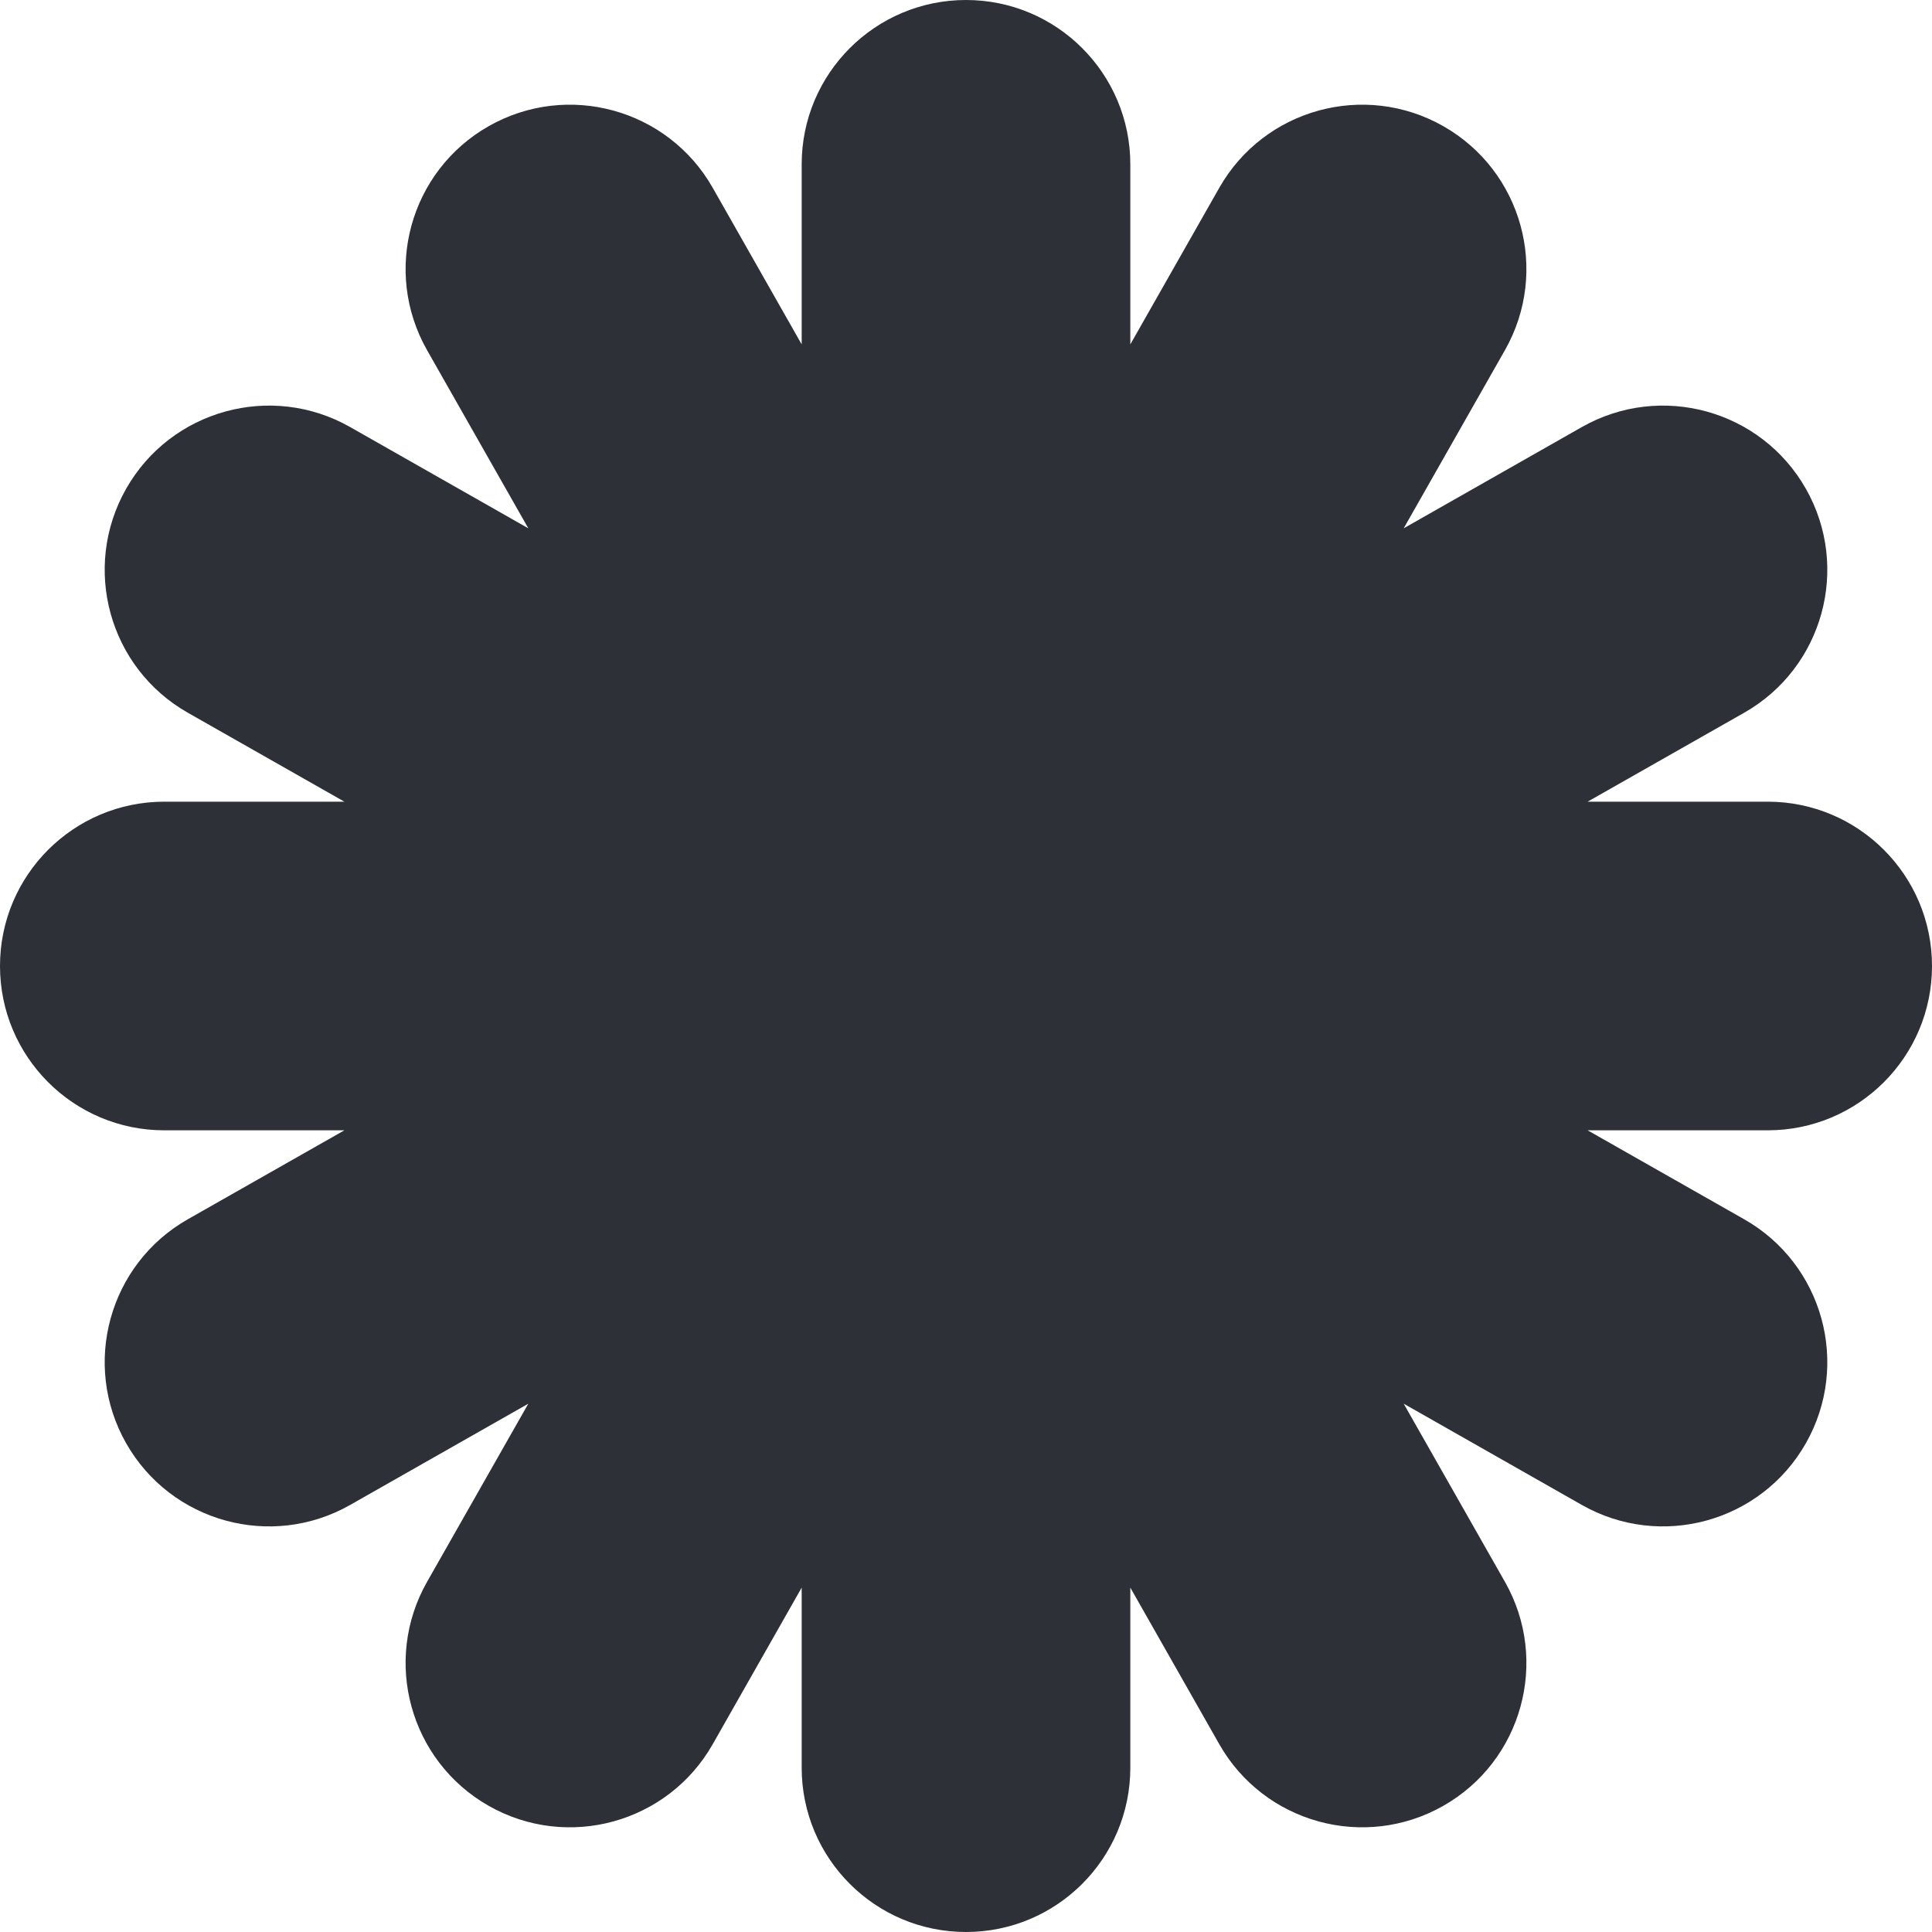 <?xml version="1.0" encoding="UTF-8"?> <svg xmlns="http://www.w3.org/2000/svg" width="20" height="20" viewBox="0 0 20 20" fill="none"><path d="M11.701 1.701C11.701 0.761 10.939 0 10 0C9.061 0 8.299 0.761 8.299 1.701V3.565L7.378 1.944C6.914 1.128 5.876 0.842 5.059 1.306C4.243 1.77 3.957 2.808 4.421 3.625L5.469 5.469L3.625 4.421C2.808 3.957 1.77 4.243 1.306 5.059C0.842 5.876 1.128 6.914 1.944 7.378L3.565 8.299H1.701C0.761 8.299 0 9.061 0 10C0 10.939 0.761 11.701 1.701 11.701H3.565L1.944 12.622C1.128 13.086 0.842 14.124 1.306 14.941C1.77 15.757 2.808 16.043 3.625 15.579L5.469 14.531L4.421 16.375C3.957 17.192 4.243 18.23 5.059 18.694C5.876 19.158 6.914 18.872 7.378 18.056L8.299 16.435V18.299C8.299 19.239 9.061 20 10 20C10.939 20 11.701 19.239 11.701 18.299V16.435L12.622 18.056C13.086 18.872 14.124 19.158 14.941 18.694C15.757 18.23 16.043 17.192 15.579 16.375L14.531 14.531L16.375 15.579C17.192 16.043 18.23 15.757 18.694 14.941C19.158 14.124 18.872 13.086 18.056 12.622L16.435 11.701H18.299C19.239 11.701 20 10.939 20 10C20 9.061 19.239 8.299 18.299 8.299H16.435L18.056 7.378C18.872 6.914 19.158 5.876 18.694 5.059C18.23 4.243 17.192 3.957 16.375 4.421L14.531 5.469L15.579 3.625C16.043 2.808 15.757 1.77 14.941 1.306C14.124 0.842 13.086 1.128 12.622 1.944L11.701 3.565V1.701Z" fill="#2D3037"></path></svg> 
